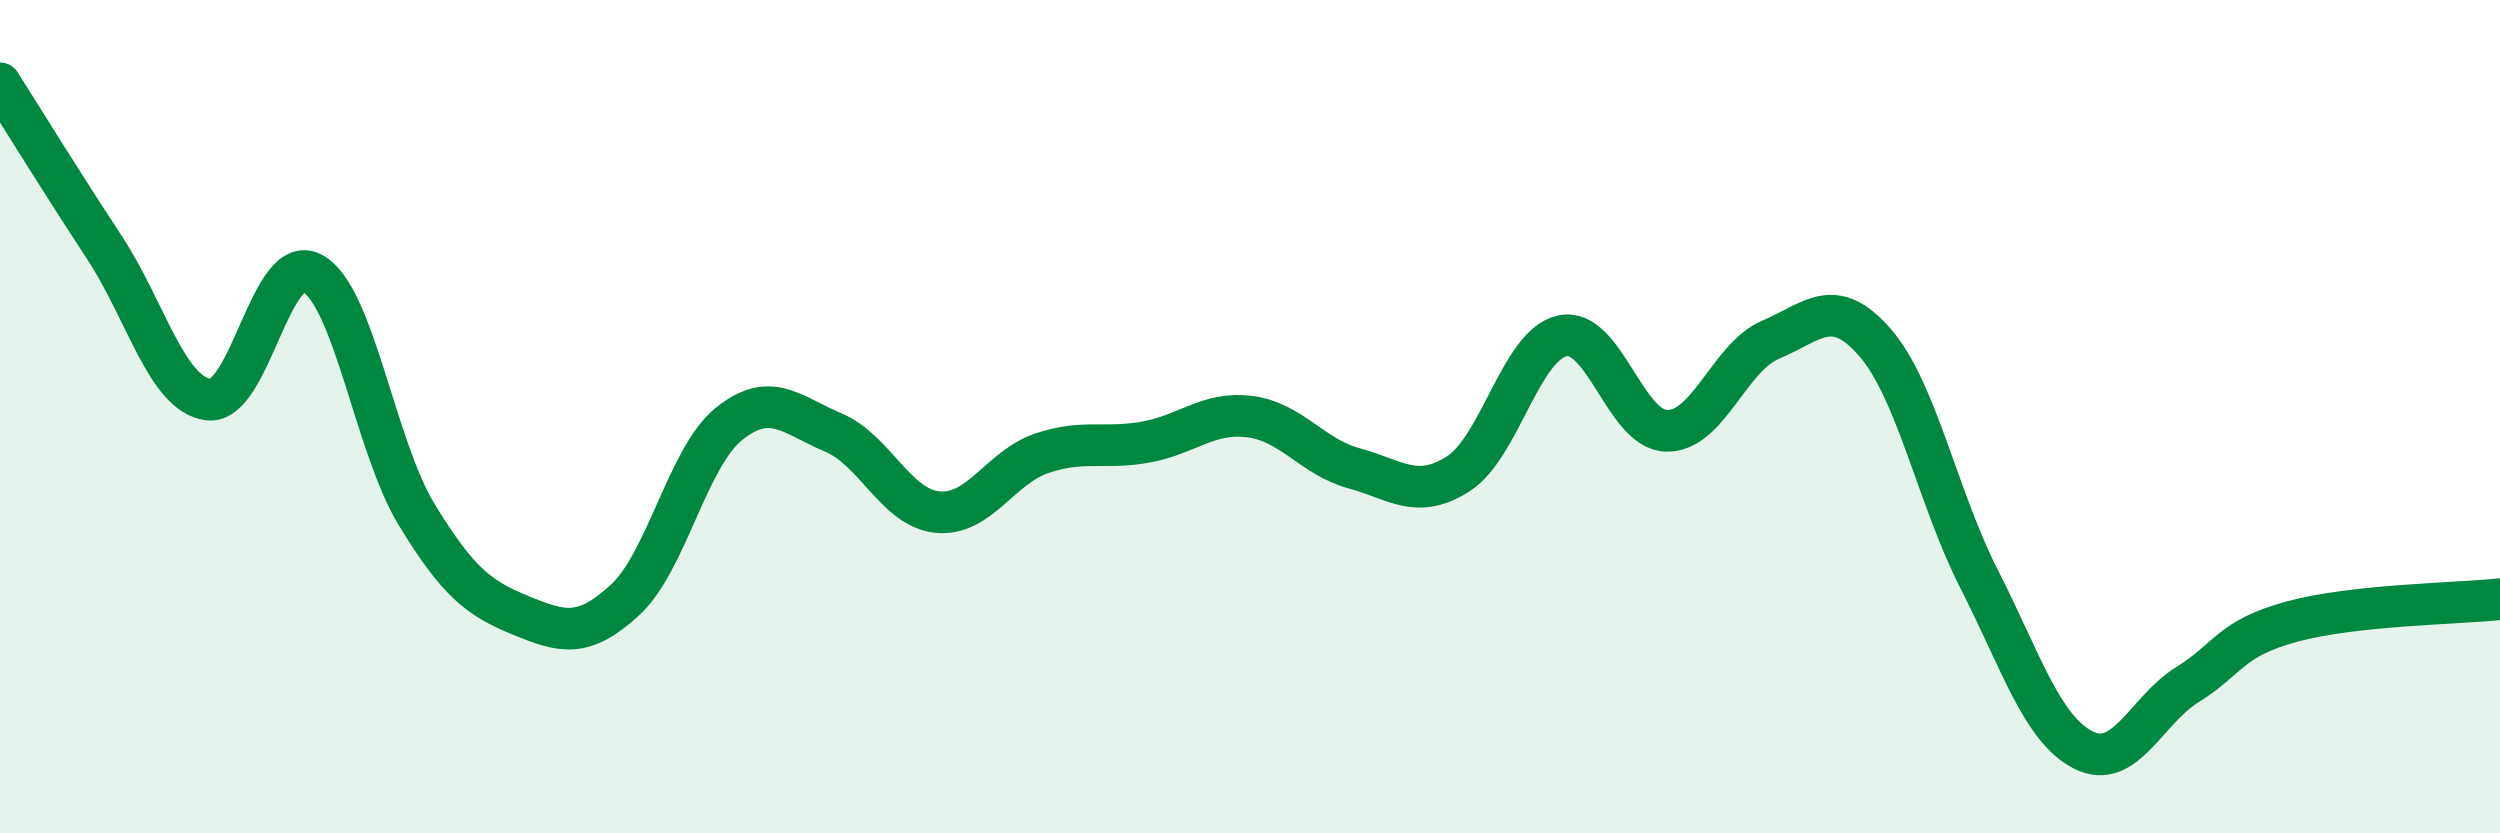 
    <svg width="60" height="20" viewBox="0 0 60 20" xmlns="http://www.w3.org/2000/svg">
      <path
        d="M 0,2 C 0.5,2.79 1.5,4.41 2.5,5.93 C 3.5,7.45 4,9.46 5,9.59 C 6,9.72 6.5,6.01 7.5,6.56 C 8.5,7.11 9,10.71 10,12.35 C 11,13.99 11.5,14.36 12.5,14.77 C 13.5,15.18 14,15.32 15,14.4 C 16,13.48 16.5,10.97 17.5,10.17 C 18.5,9.37 19,9.96 20,10.38 C 21,10.8 21.5,12.19 22.5,12.29 C 23.5,12.39 24,11.22 25,10.88 C 26,10.54 26.5,10.79 27.5,10.61 C 28.5,10.43 29,9.87 30,10 C 31,10.13 31.5,10.97 32.5,11.24 C 33.5,11.51 34,12.01 35,11.37 C 36,10.73 36.5,8.27 37.5,8.06 C 38.5,7.85 39,10.32 40,10.34 C 41,10.36 41.5,8.57 42.5,8.15 C 43.5,7.73 44,7.07 45,8.22 C 46,9.37 46.5,11.94 47.5,13.9 C 48.5,15.86 49,17.49 50,18 C 51,18.51 51.5,17.05 52.5,16.43 C 53.5,15.81 53.5,15.33 55,14.92 C 56.5,14.51 59,14.49 60,14.38L60 20L0 20Z"
        fill="#008740"
        opacity="0.1"
        stroke-linecap="round"
        stroke-linejoin="round"
      />
      <path
        d="M 0,2 C 0.5,2.79 1.5,4.41 2.5,5.93 C 3.5,7.45 4,9.46 5,9.59 C 6,9.72 6.5,6.01 7.5,6.56 C 8.5,7.11 9,10.71 10,12.35 C 11,13.99 11.5,14.36 12.5,14.77 C 13.5,15.18 14,15.32 15,14.4 C 16,13.48 16.5,10.97 17.5,10.17 C 18.5,9.37 19,9.96 20,10.38 C 21,10.8 21.5,12.19 22.5,12.29 C 23.5,12.39 24,11.22 25,10.88 C 26,10.54 26.5,10.79 27.5,10.61 C 28.5,10.43 29,9.87 30,10 C 31,10.13 31.5,10.97 32.5,11.24 C 33.5,11.51 34,12.01 35,11.37 C 36,10.73 36.5,8.27 37.5,8.06 C 38.5,7.85 39,10.32 40,10.34 C 41,10.36 41.5,8.57 42.5,8.15 C 43.5,7.73 44,7.07 45,8.22 C 46,9.37 46.5,11.94 47.5,13.9 C 48.5,15.86 49,17.49 50,18 C 51,18.51 51.5,17.05 52.5,16.43 C 53.5,15.81 53.5,15.33 55,14.92 C 56.5,14.51 59,14.49 60,14.38"
        stroke="#008740"
        stroke-width="1"
        fill="none"
        stroke-linecap="round"
        stroke-linejoin="round"
      />
    </svg>
  